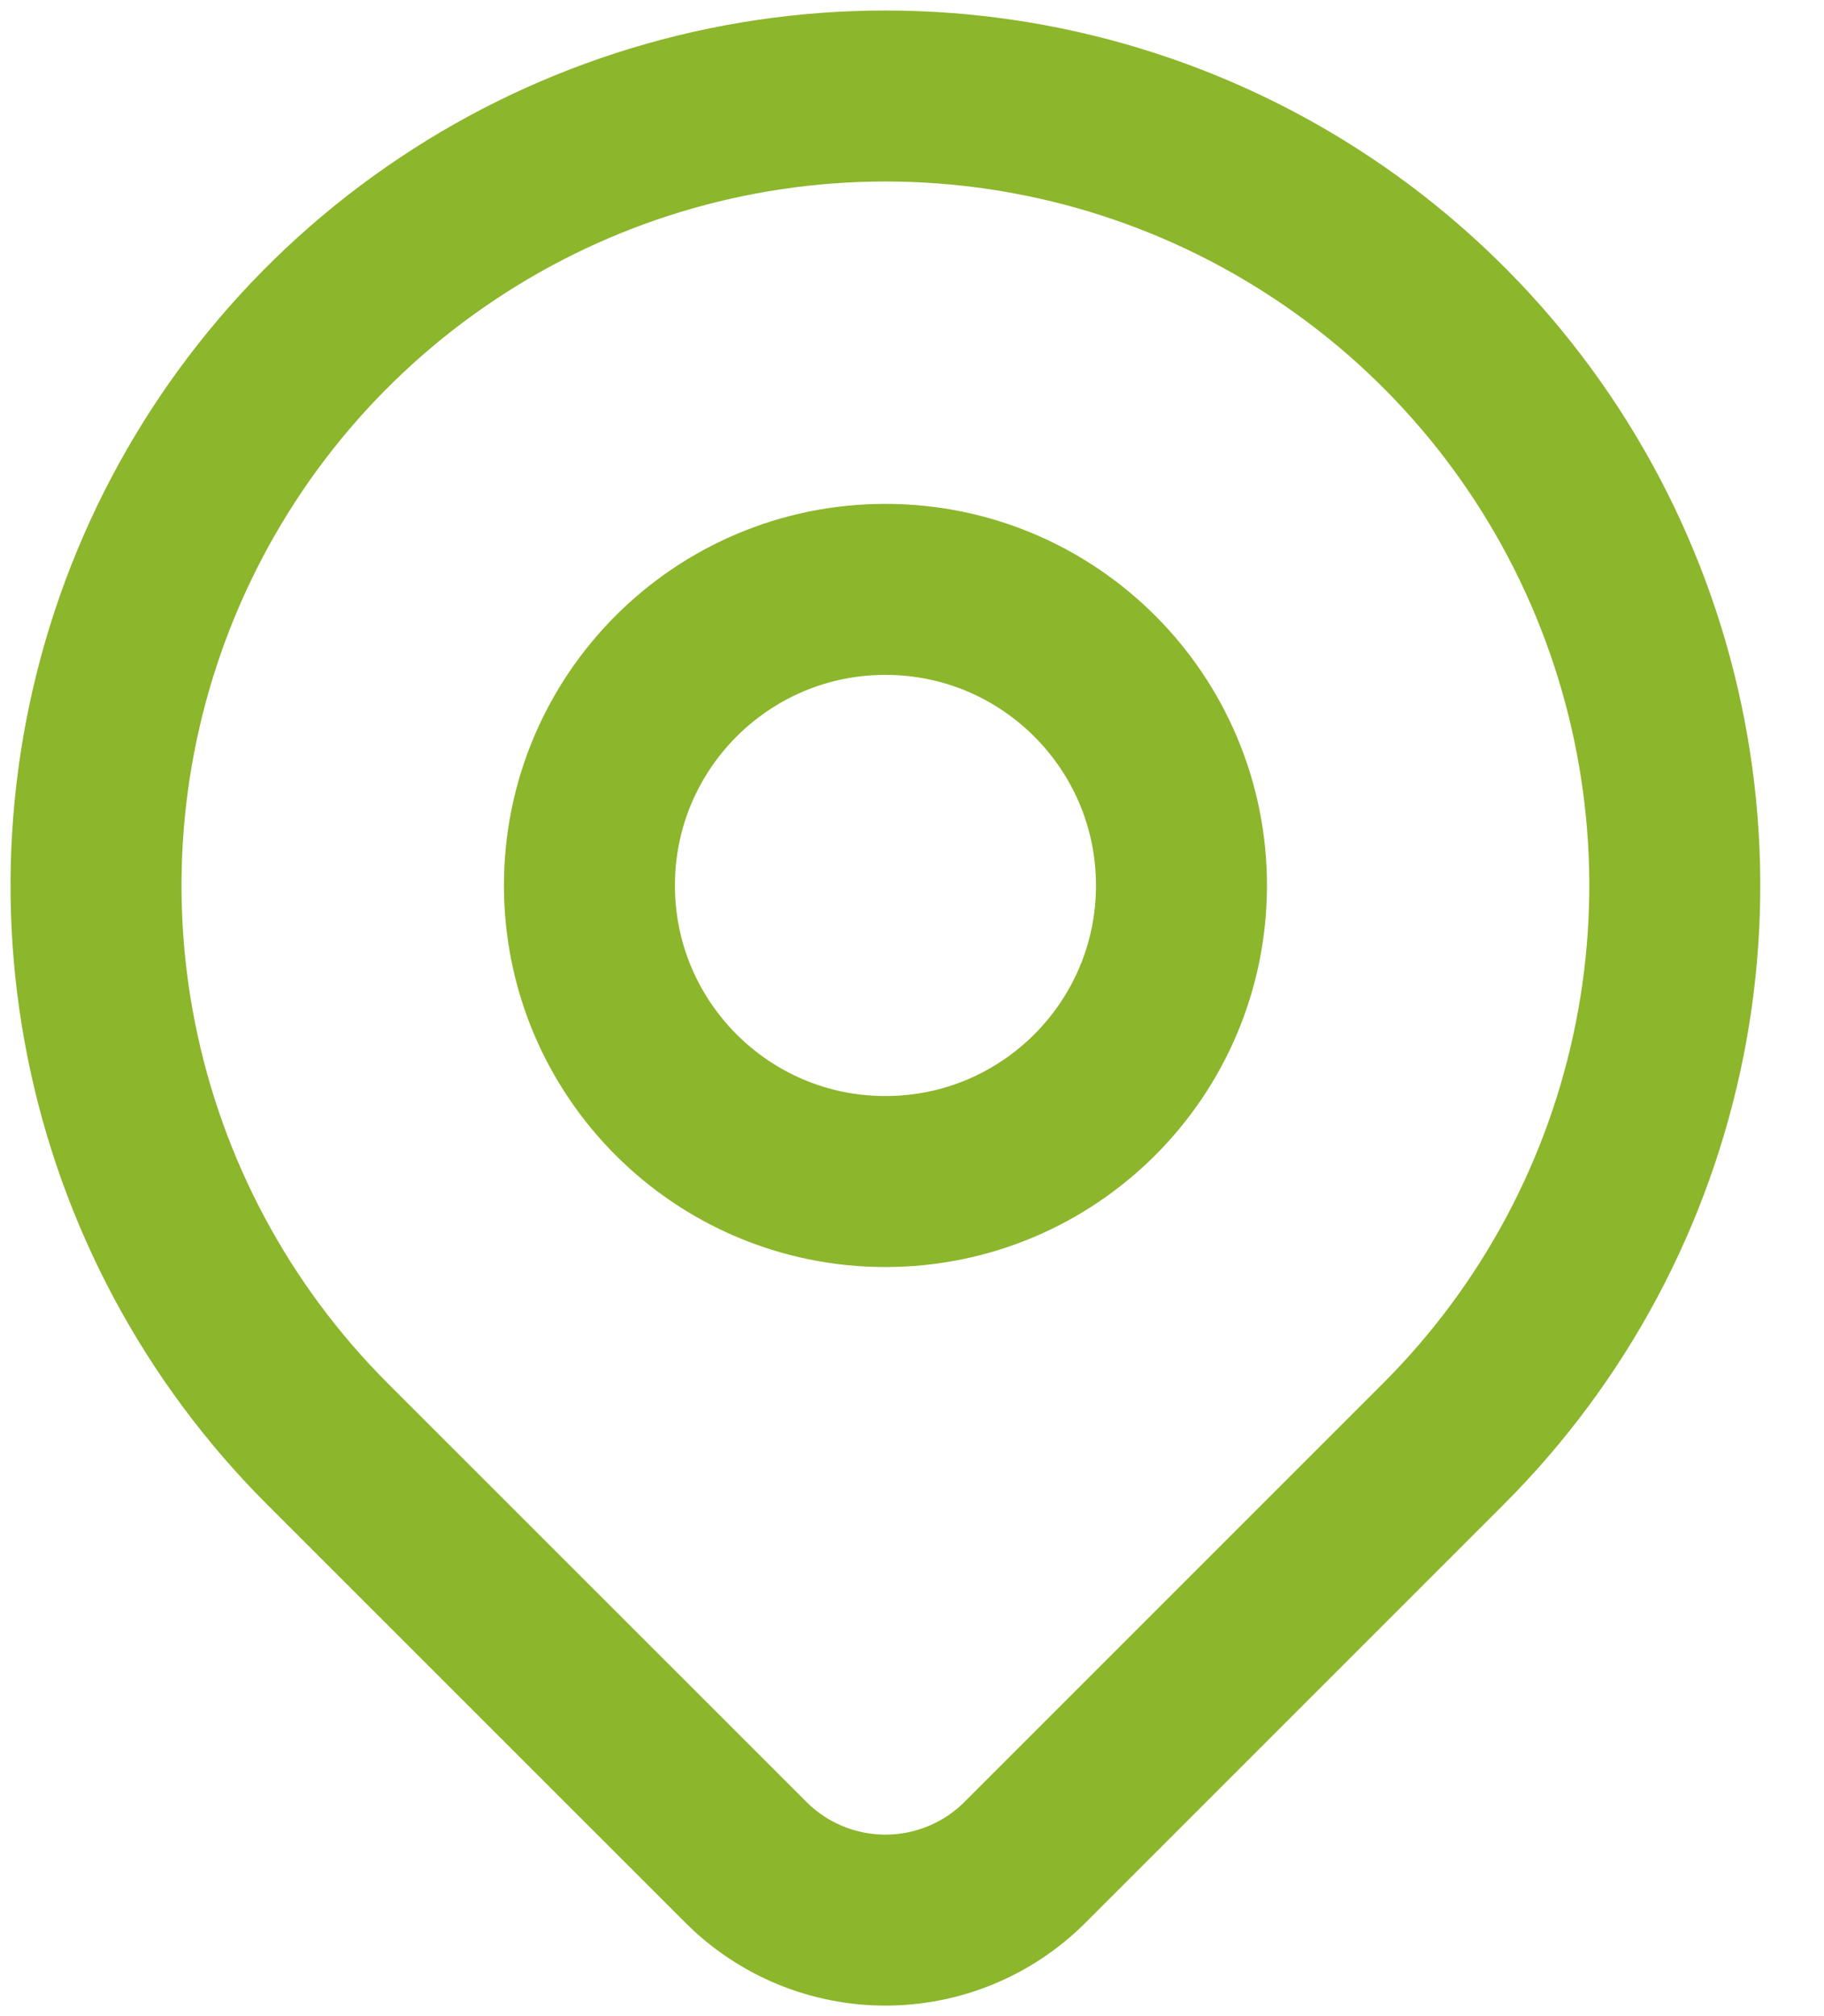 <svg width="19" height="21" viewBox="0 0 19 21" fill="none" xmlns="http://www.w3.org/2000/svg">
<path d="M15.038 15.037L10.676 19.399C10.291 19.784 9.768 20 9.223 20C8.679 20 8.156 19.784 7.771 19.399L3.408 15.037C2.258 13.887 1.475 12.422 1.158 10.827C0.841 9.232 1.004 7.579 1.626 6.076C2.248 4.574 3.302 3.289 4.655 2.386C6.007 1.482 7.597 1 9.223 1C10.849 1 12.439 1.482 13.791 2.386C15.144 3.289 16.198 4.574 16.82 6.076C17.442 7.579 17.605 9.232 17.288 10.827C16.971 12.422 16.188 13.887 15.038 15.037V15.037Z" stroke="#8CB62C" stroke-width="1.781" stroke-linecap="round" stroke-linejoin="round"/>
<path d="M9.223 12.307C10.926 12.307 12.307 10.926 12.307 9.223C12.307 7.52 10.926 6.139 9.223 6.139C7.52 6.139 6.14 7.52 6.14 9.223C6.14 10.926 7.52 12.307 9.223 12.307Z" stroke="#8CB62C" stroke-width="1.781" stroke-linecap="round" stroke-linejoin="round"/>
</svg>
